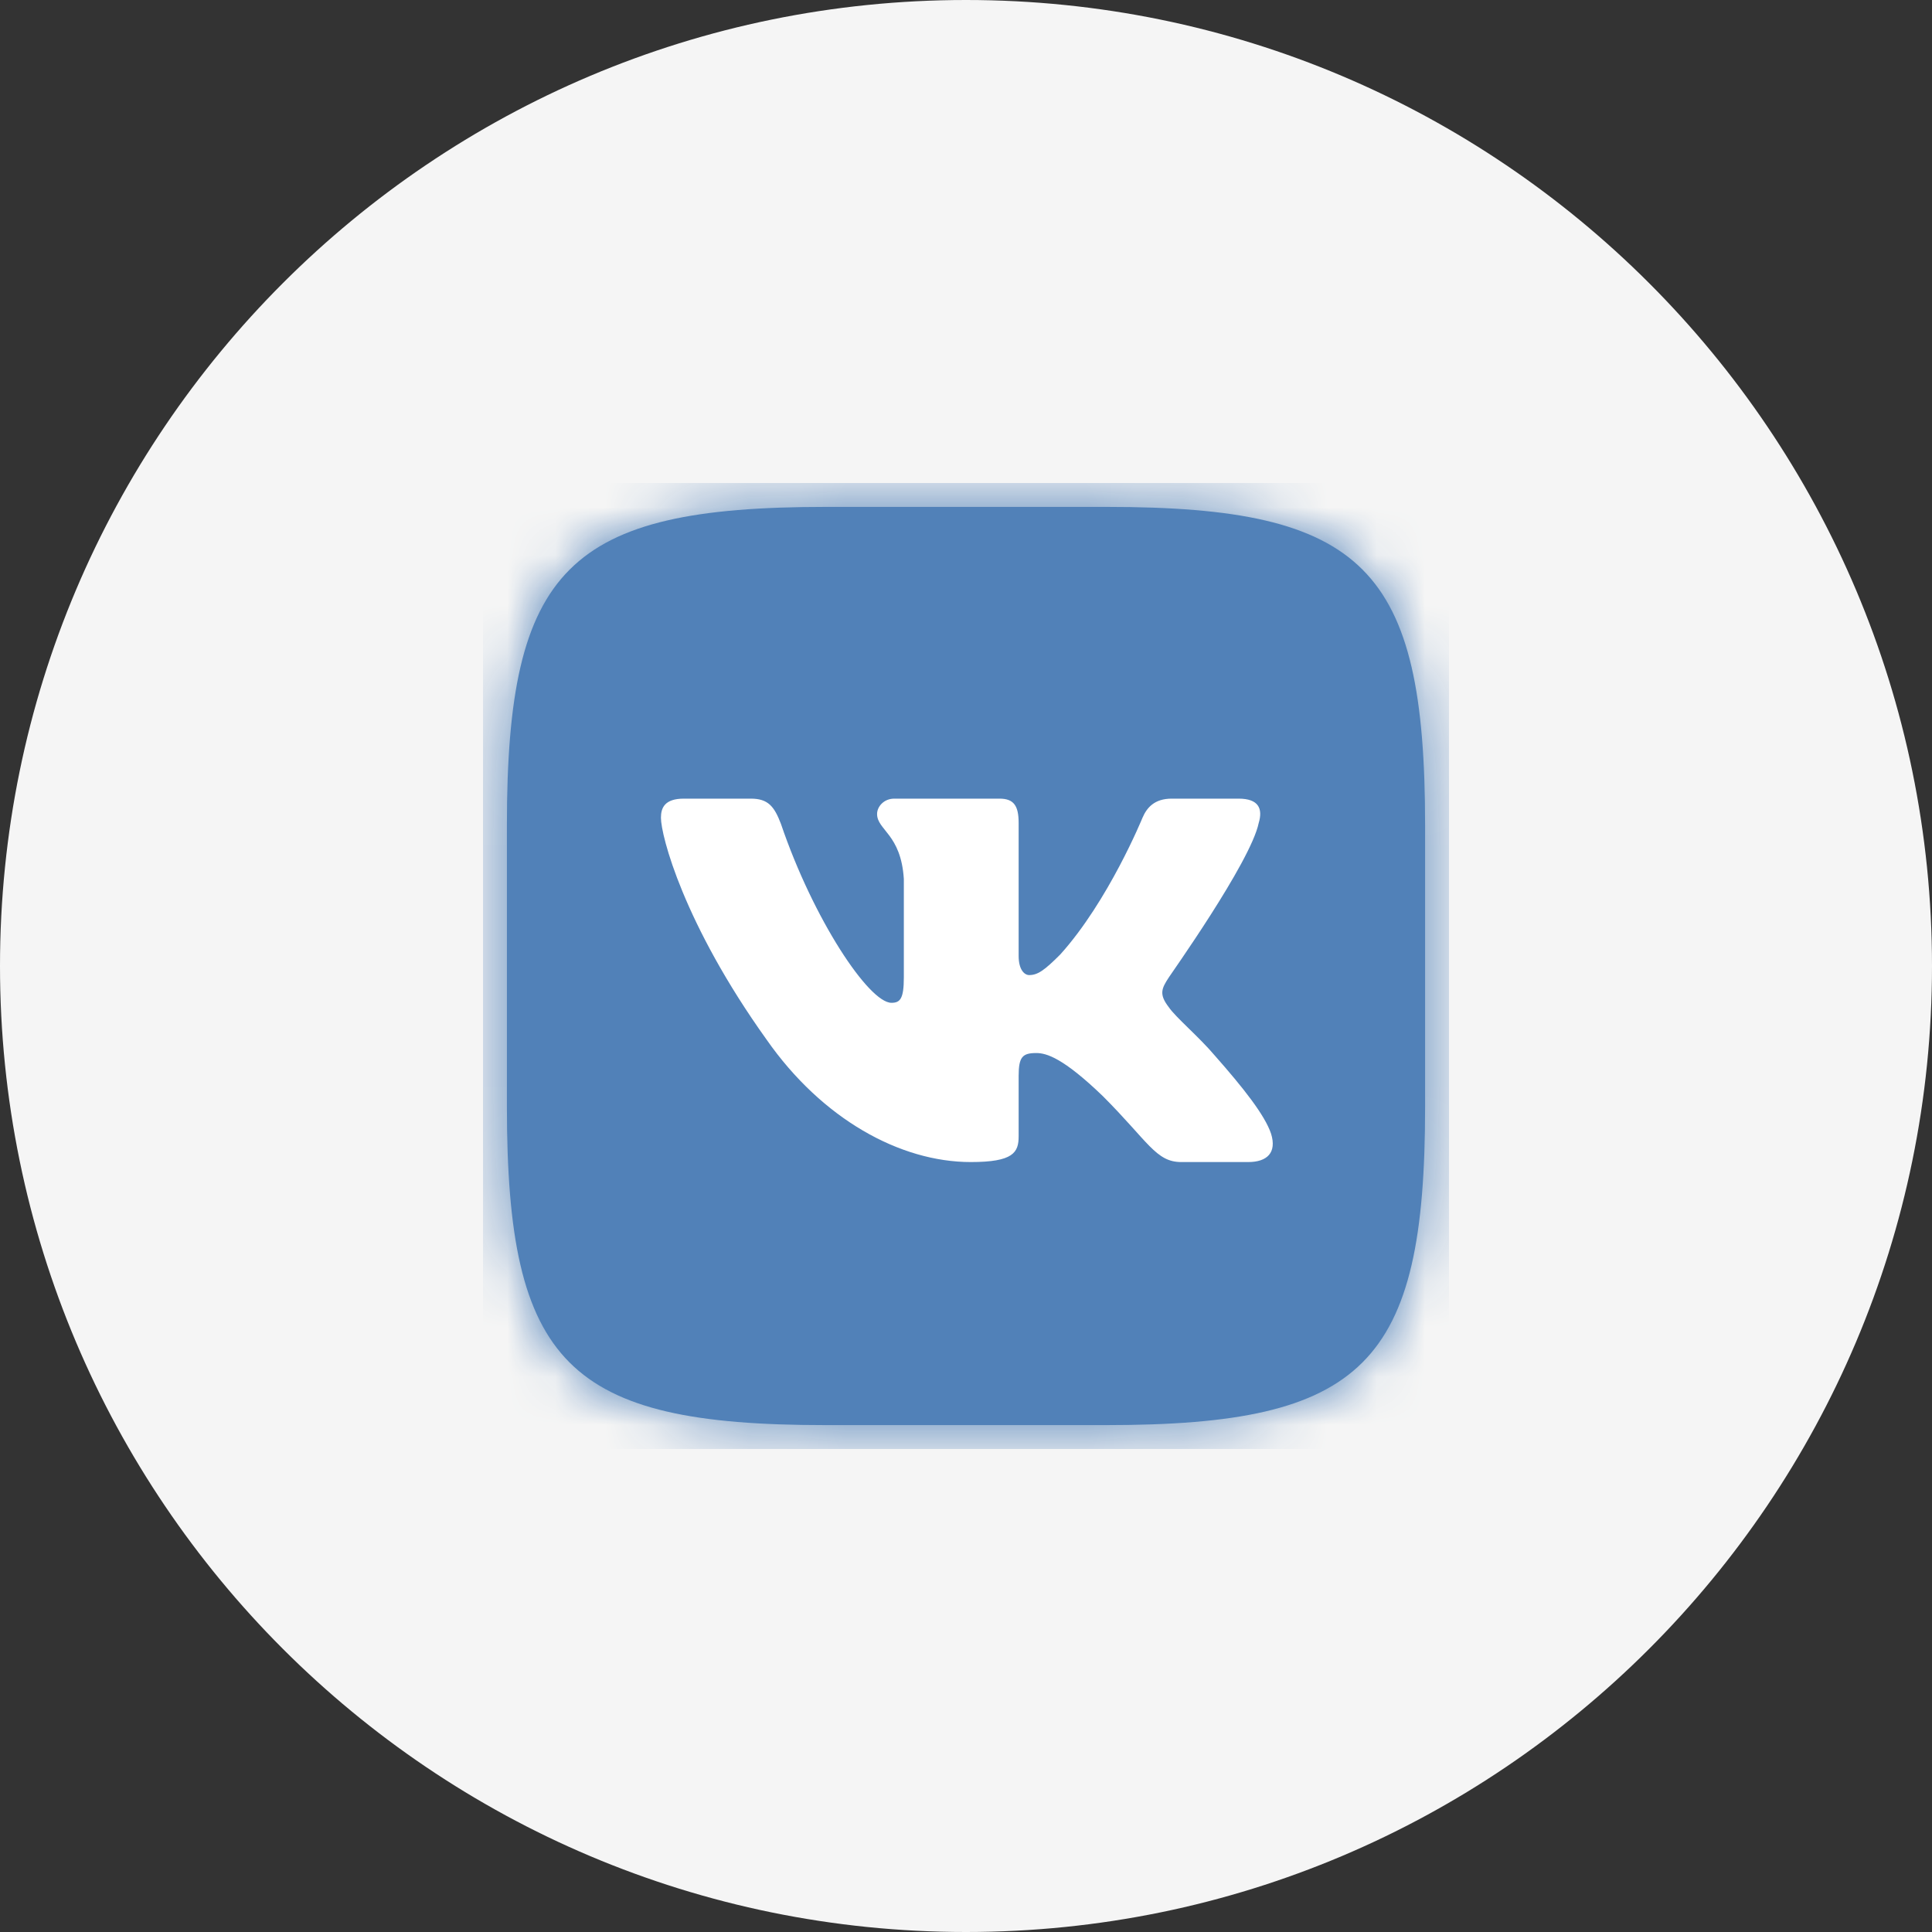 <svg width="40" height="40" viewBox="0 0 40 40" fill="none" xmlns="http://www.w3.org/2000/svg">
<rect x="0" y="0" width="40" height="40" fill="#333333" stroke="none"/>
<path fill-rule="evenodd" clip-rule="evenodd" d="M20 0C31.042 0 40 8.958 40 20C40 31.042 31.042 40 20 40C8.958 40 0 31.042 0 20C0 8.958 8.958 0 20 0Z" fill="#F5F5F5"/>
<g clip-path="url(#clip0_1061_13)">
<path d="M17.089 10.495H22.921C28.248 10.495 29.505 11.762 29.505 17.089V22.921C29.505 28.247 28.238 29.505 22.911 29.505H17.079C11.752 29.505 10.495 28.238 10.495 22.911V17.079C10.495 11.762 11.762 10.495 17.089 10.495Z" fill="#5181B8"/>
<mask id="mask0_1061_13" style="mask-type:luminance" maskUnits="userSpaceOnUse" x="10" y="10" width="20" height="20">
<path d="M17.089 10.495H22.921C28.248 10.495 29.505 11.762 29.505 17.089V22.921C29.505 28.247 28.238 29.505 22.911 29.505H17.079C11.752 29.505 10.495 28.238 10.495 22.911V17.079C10.495 11.762 11.762 10.495 17.089 10.495Z" fill="white"/>
</mask>
<g mask="url(#mask0_1061_13)">
<path d="M10 10H30V30H10V10Z" fill="#5181B8"/>
</g>
<path fill-rule="evenodd" clip-rule="evenodd" d="M26.06 17.04C26.149 16.743 26.06 16.535 25.644 16.535H24.258C23.901 16.535 23.743 16.723 23.654 16.931C23.654 16.931 22.951 18.654 21.951 19.762C21.624 20.089 21.486 20.188 21.307 20.188C21.218 20.188 21.09 20.089 21.09 19.792V17.04C21.09 16.683 20.991 16.535 20.694 16.535H18.515C18.297 16.535 18.159 16.703 18.159 16.852C18.159 17.188 18.654 17.267 18.713 18.198V20.238C18.713 20.683 18.634 20.762 18.456 20.762C17.991 20.762 16.842 19.04 16.169 17.059C16.03 16.693 15.901 16.535 15.545 16.535H14.159C13.763 16.535 13.684 16.723 13.684 16.931C13.684 17.297 14.149 19.119 15.872 21.525C17.02 23.168 18.634 24.059 20.099 24.059C20.981 24.059 21.09 23.861 21.09 23.525V22.277C21.09 21.881 21.169 21.802 21.456 21.802C21.664 21.802 22.01 21.901 22.832 22.693C23.773 23.634 23.931 24.059 24.456 24.059H25.842C26.238 24.059 26.436 23.861 26.317 23.475C26.189 23.089 25.743 22.525 25.149 21.852C24.822 21.465 24.337 21.059 24.198 20.852C23.991 20.584 24.05 20.465 24.198 20.238C24.198 20.228 25.892 17.852 26.06 17.04Z" fill="white"/>
</g>
<defs>
<clipPath id="clip0_1061_13">
<rect width="20" height="20" fill="white" transform="translate(10 10)"/>
</clipPath>
</defs>
</svg>

